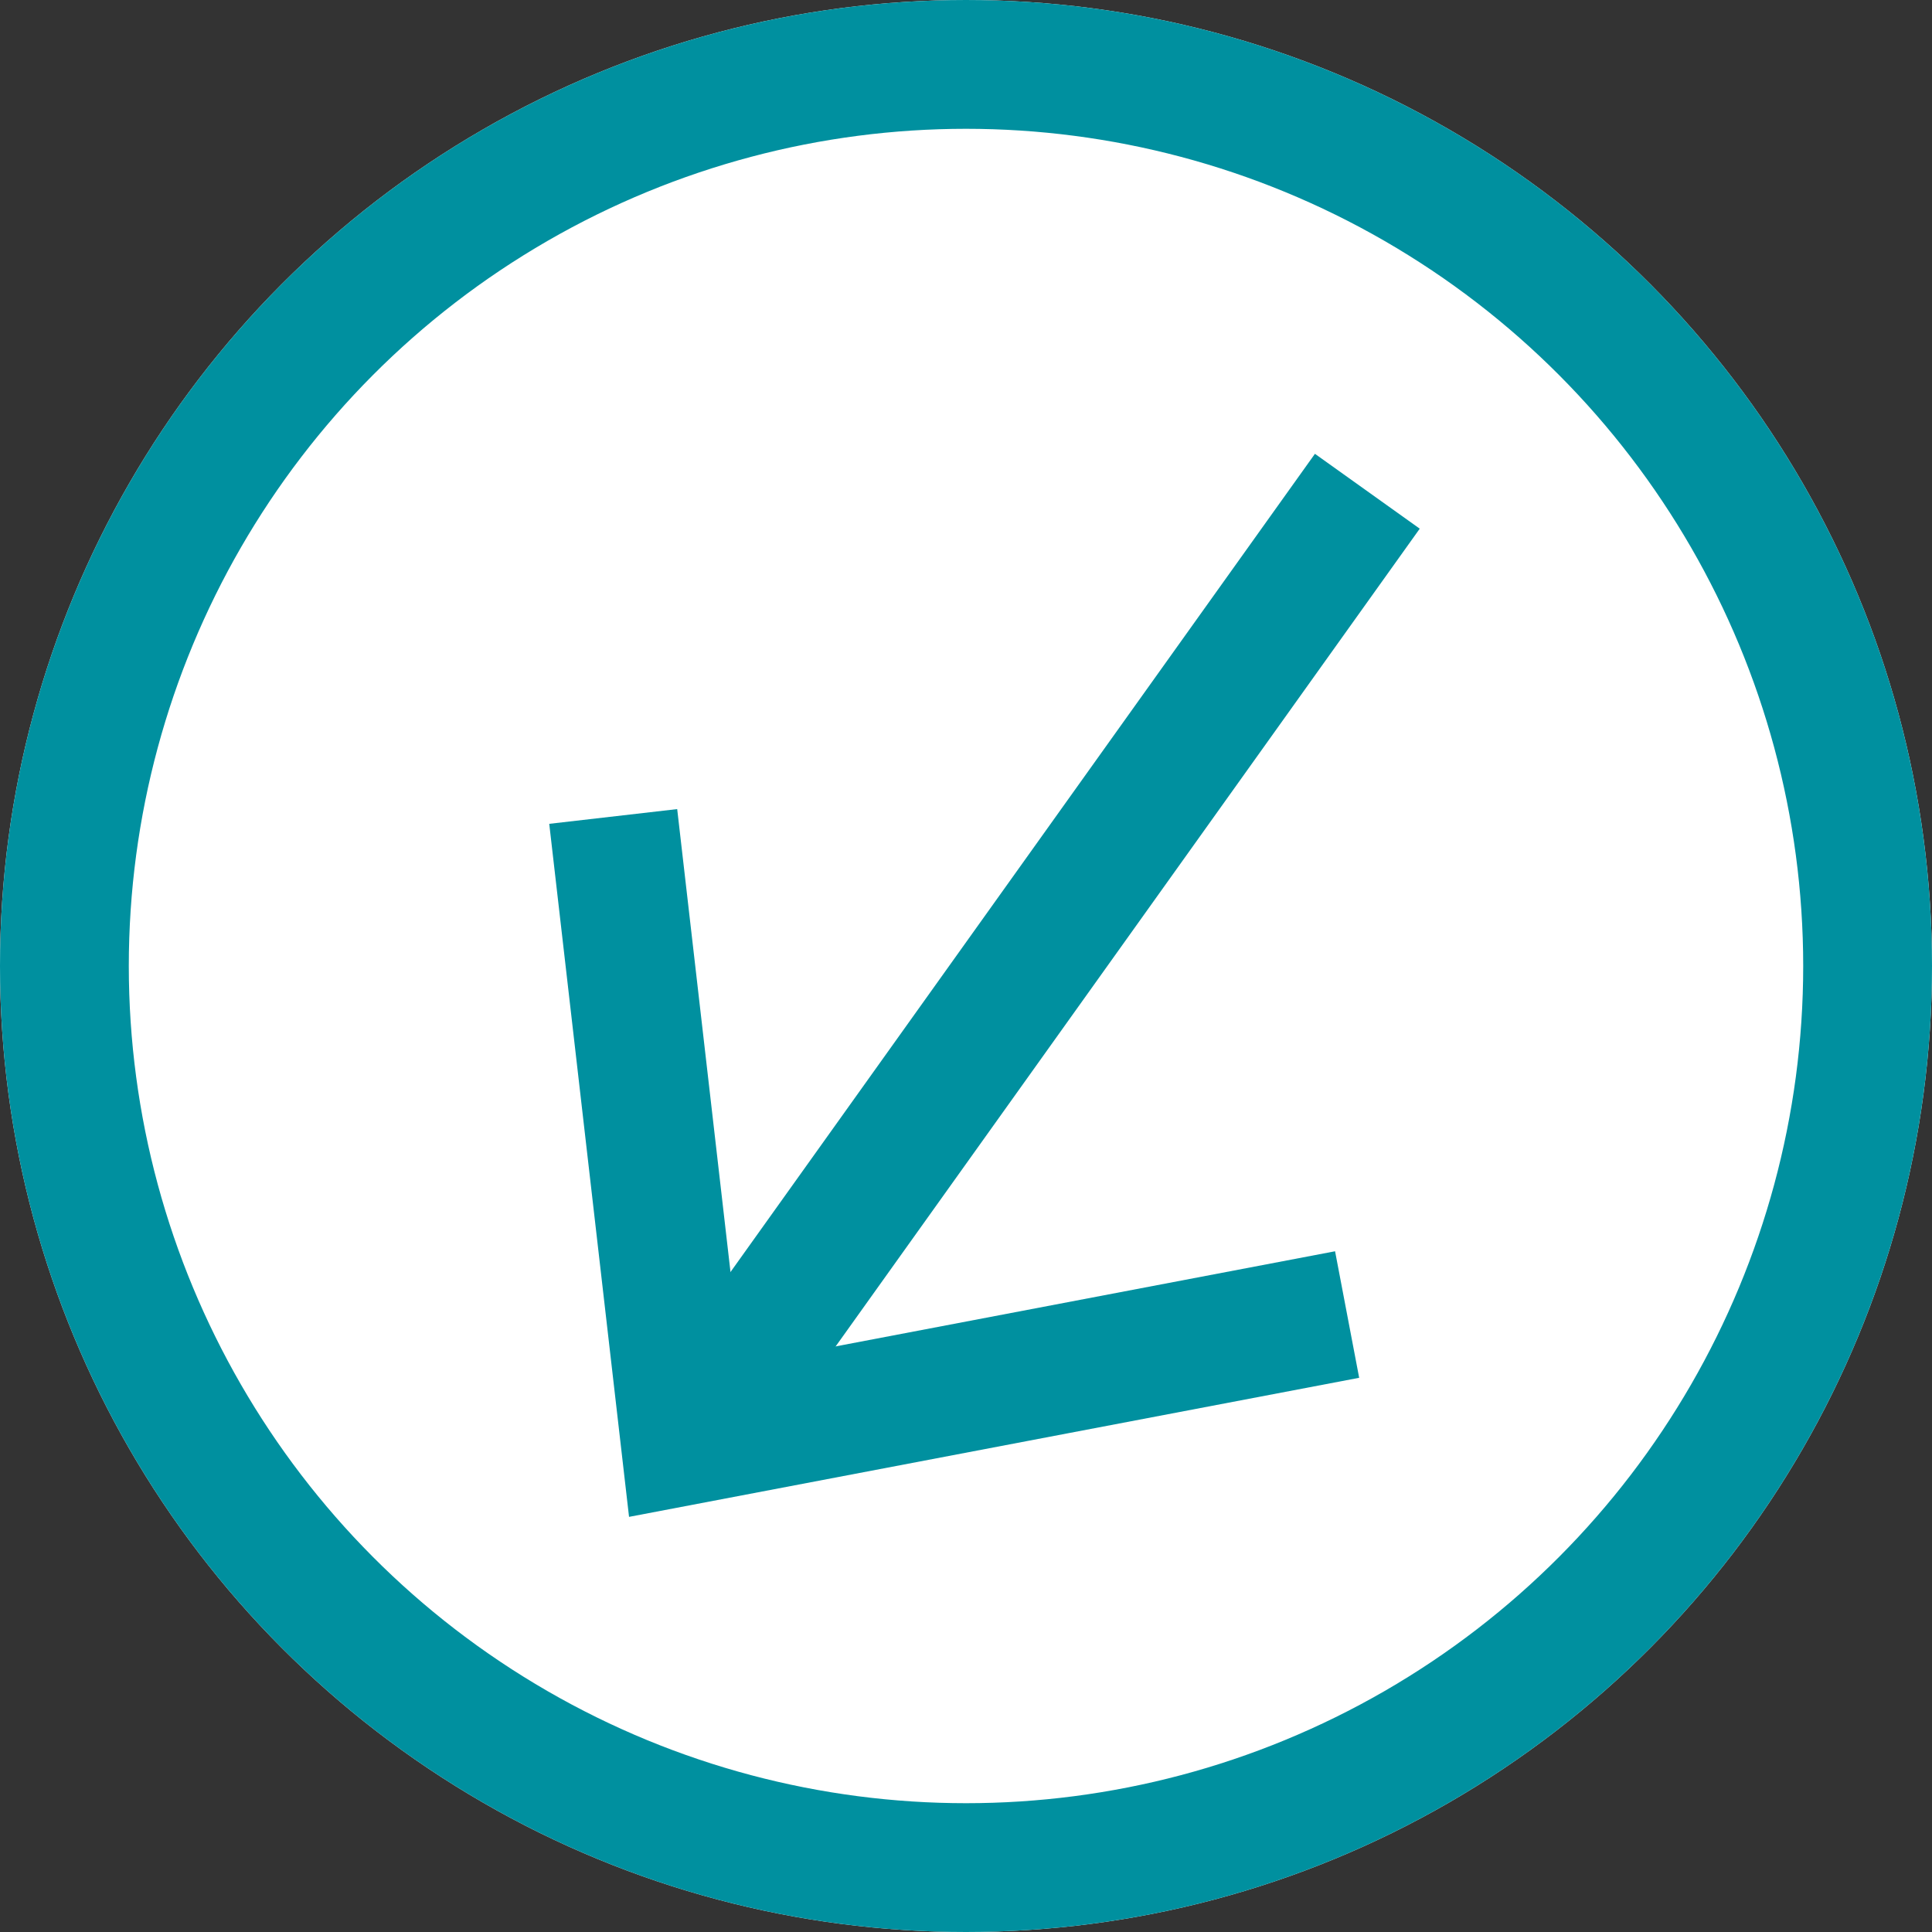 <svg xmlns="http://www.w3.org/2000/svg" width="15" height="15" viewBox="0 0 15 15">
  <rect x="0" y="0" width="15" height="15" fill="#333333" stroke="none"/>
  <g id="グループ_205" data-name="グループ 205" transform="translate(-290 -4220)">
    <g id="楕円形_29" data-name="楕円形 29" transform="translate(290 4220)" fill="#fff" stroke="#00909f" stroke-width="1">
      <circle cx="7.5" cy="7.5" r="7.5" stroke="none"/>
      <circle cx="7.5" cy="7.5" r="7" fill="none"/>
    </g>
    <line id="線_53" data-name="線 53" x1="5" y2="7" transform="translate(295.616 4223.814)" fill="none" stroke="#00909f" stroke-width="1"/>
    <path id="パス_1476" data-name="パス 1476" d="M4294.145,4226.024l.558,4.846,5.14-.979" transform="translate(-3999.384 0.315)" fill="none" stroke="#00909f" stroke-width="1"/>
  </g>
</svg>
